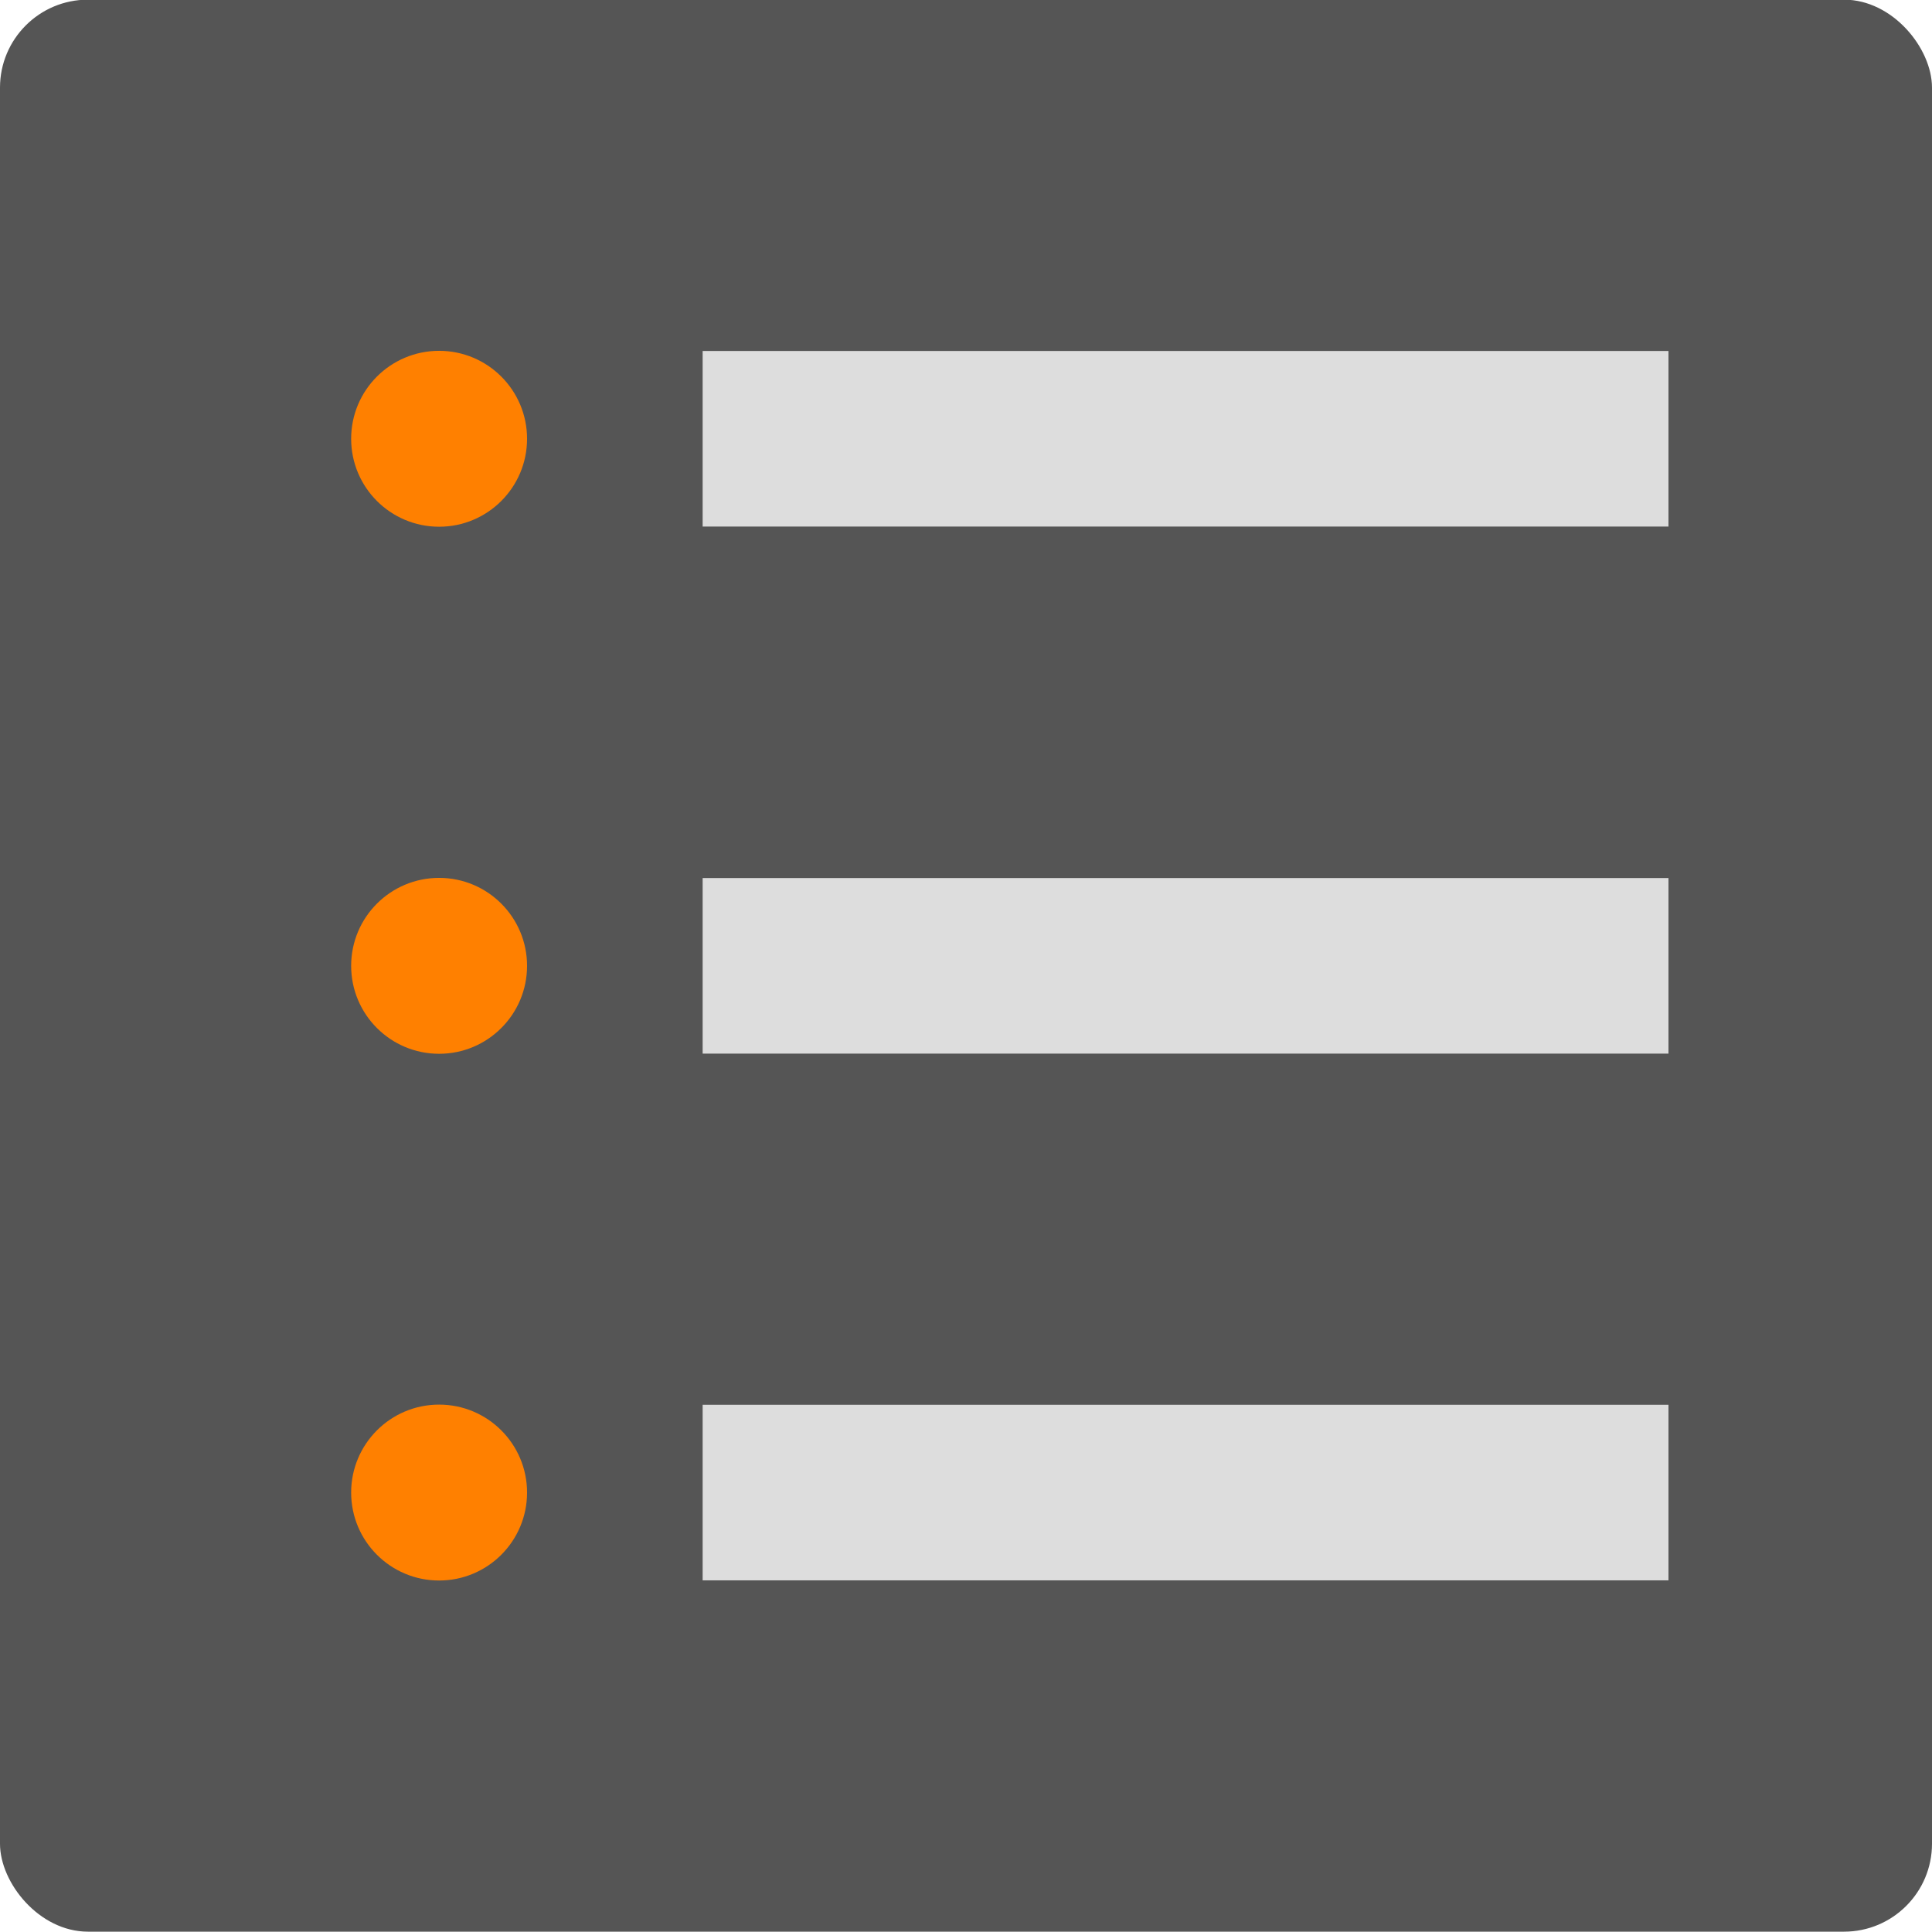 <svg xmlns="http://www.w3.org/2000/svg" width="22" height="22" viewBox="0 0 5.821 5.821"><rect ry=".265" rx=".265" y="-.001" height="5.821" width="5.821" fill="#555"/><path d="M2.117 1.322h2.91M2.117 2.91h2.91m-2.91 1.587h2.91" fill="none" stroke="#ddd" stroke-width=".529"/><circle r=".265" cy="1.322" cx="1.323" fill="#ff8000"/><circle r=".265" cy="2.91" cx="1.323" fill="#ff8000"/><circle r=".265" cy="4.497" cx="1.323" fill="#ff8000"/></svg>
